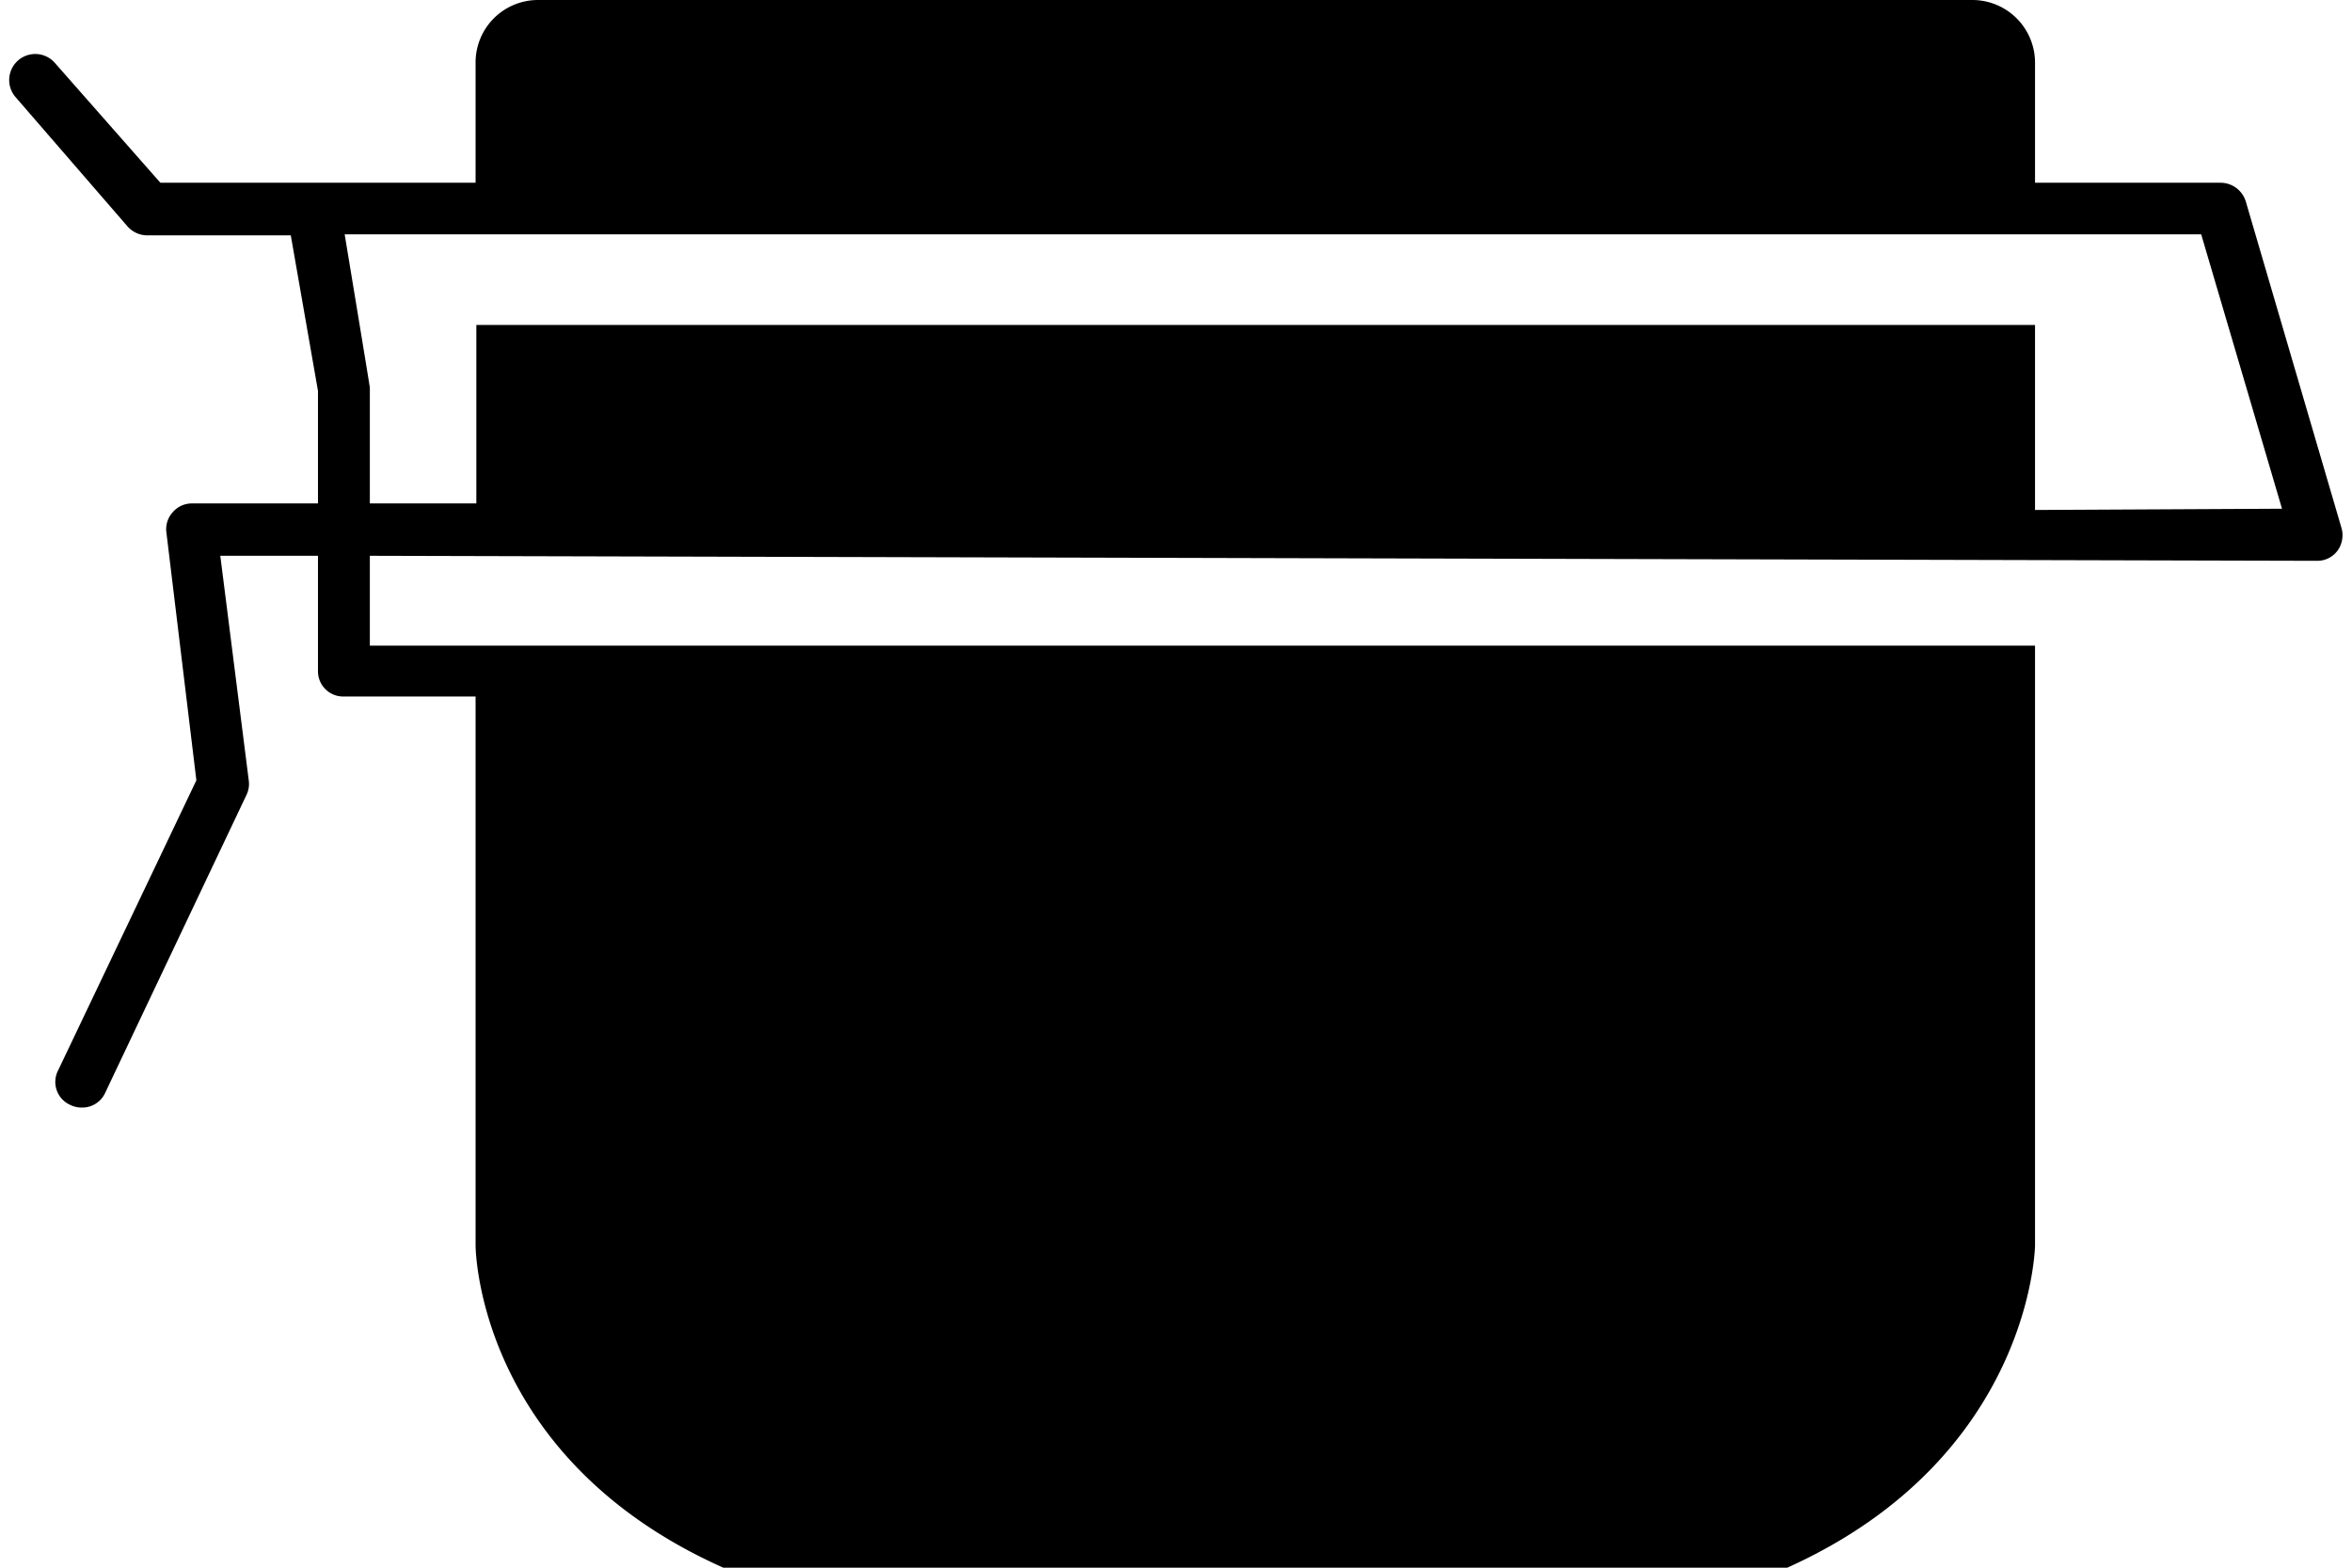 <?xml version="1.0" encoding="UTF-8"?>
<svg xmlns="http://www.w3.org/2000/svg" viewBox="0 0 92.68 62.28" width="93" height="62">
  <g id="Calque_2" data-name="Calque 2">
    <g id="Calque_1-2" data-name="Calque 1">
      <path d="M92.64,21,88.83,8a1.05,1.05,0,0,0-1-.74H80.46V2.49A2.49,2.49,0,0,0,78,0H21a2.48,2.48,0,0,0-2.48,2.49V7.26H6L1.81,2.5A1,1,0,0,0,.25,3.86L4.7,9a1.05,1.05,0,0,0,.78.35h5.7l1.08,6.18V20h-5a1,1,0,0,0-.77.35,1,1,0,0,0-.25.81L7.43,31,1.94,42.52a1,1,0,0,0,.49,1.38,1,1,0,0,0,.44.1,1,1,0,0,0,.94-.59L9.42,31.58A1,1,0,0,0,9.51,31L8.38,22.08h3.88v4.59a1,1,0,0,0,1,1h5.26V49.48s0,8.41,9.84,12.8H70.62c9.73-4.39,9.84-12.8,9.84-12.8V25.65H18.55v0H14.32V22.08l77.33.2a1,1,0,0,0,.83-.41A1.05,1.05,0,0,0,92.64,21Zm-12.18-.74V12.91H18.55V20H14.32v-4.6c0-.05-1-6.09-1-6.09H87.06l3.21,10.9Z"/>
    </g>
  </g>
</svg>
